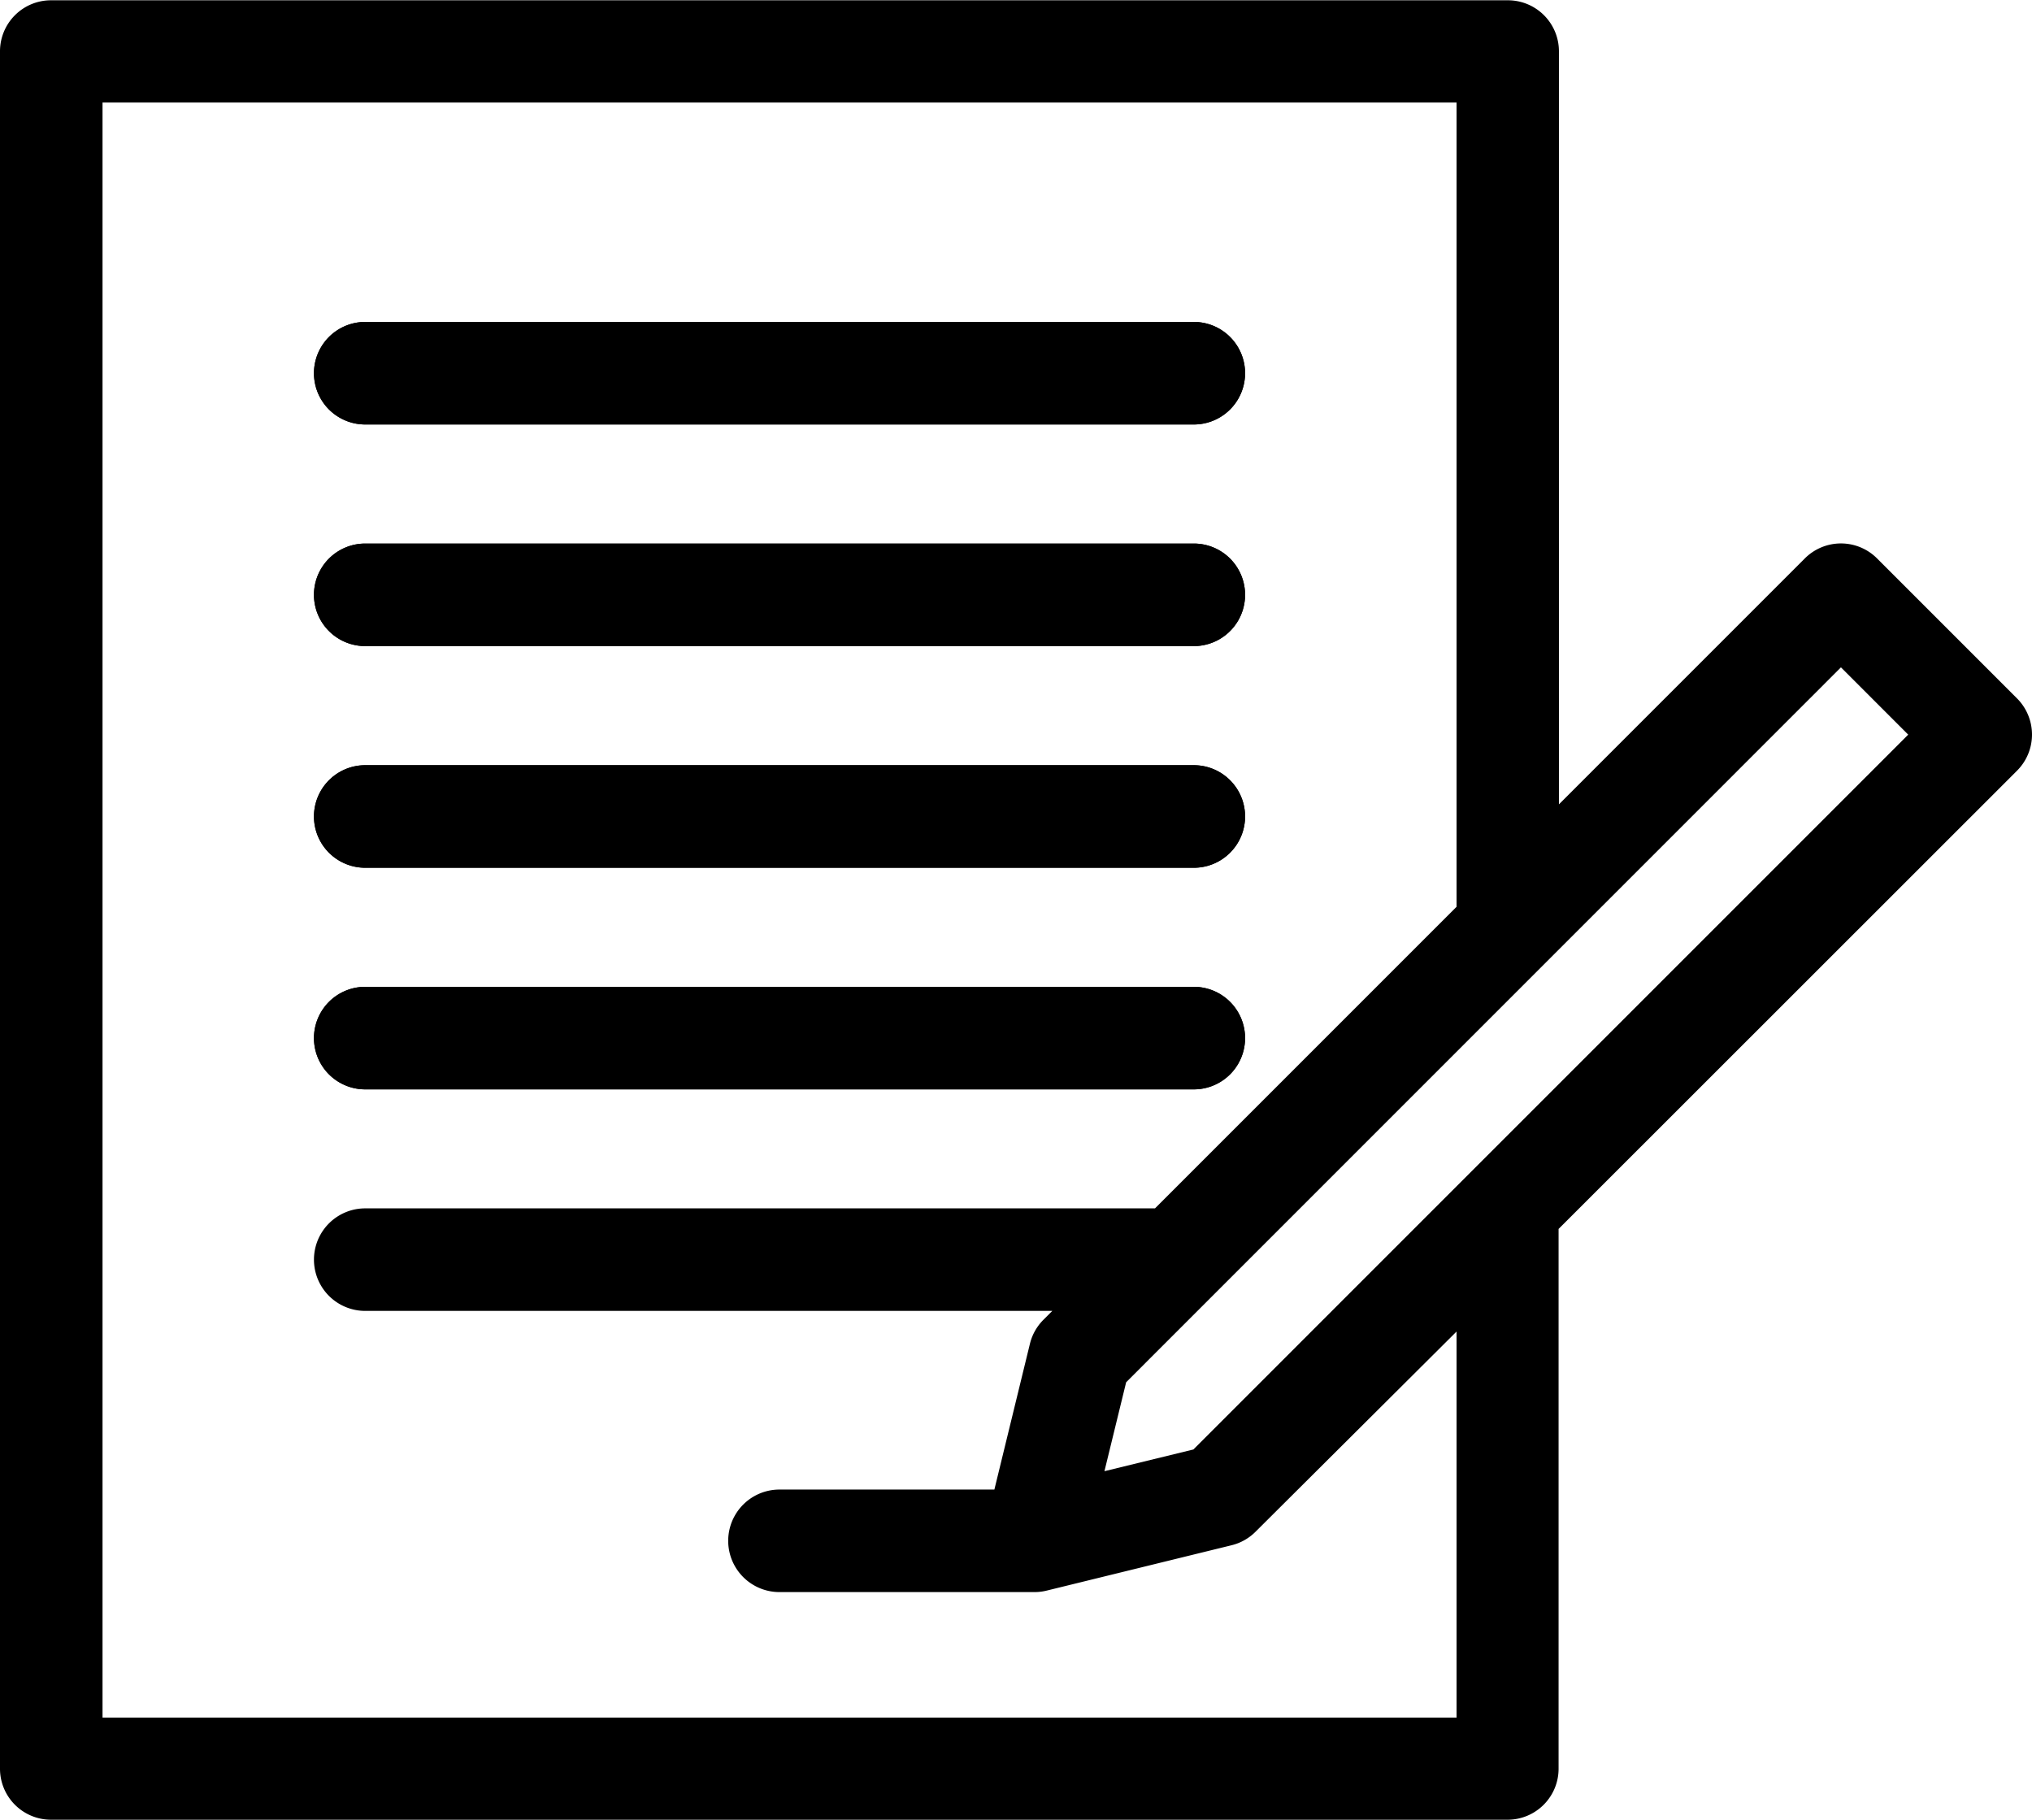 <?xml version="1.0" encoding="UTF-8"?>
<svg xmlns="http://www.w3.org/2000/svg" width="35.853" height="32.113" viewBox="0 0 35.853 32.113">
  <g id="Group_1848" data-name="Group 1848" transform="translate(-4550 1126)">
    <g id="contract-svgrepo-com" transform="translate(4550 -1138.402)">
      <path id="Path_2392" data-name="Path 2392" d="M37.64,50.071h14.62a.9.9,0,0,1,0,1.809H37.64a.9.9,0,0,1,0-1.809Zm0,3.91h14.62a.9.9,0,0,1,0,1.809H37.64a.9.9,0,1,1,0-1.809Zm0,3.91h14.62a.9.9,0,0,1,0,1.809H37.64a.9.9,0,0,1,0-1.809Zm0,3.91h14.62a.9.9,0,0,1,0,1.809H37.64a.9.9,0,0,1,0-1.809Z" transform="translate(-31.196 -31.989)"></path>
      <path id="Path_2393" data-name="Path 2393" d="M37.64,51.88h14.62a.9.9,0,0,0,0-1.809H37.64a.9.9,0,0,0,0,1.809Z" transform="translate(-31.196 -31.989)"></path>
      <path id="Path_2394" data-name="Path 2394" d="M37.64,77.814h14.62a.9.9,0,0,0,0-1.809H37.64a.9.9,0,1,0,0,1.809Z" transform="translate(-31.196 -54.013)"></path>
      <path id="Path_2395" data-name="Path 2395" d="M37.64,103.749h14.62a.9.9,0,1,0,0-1.809H37.64a.9.9,0,1,0,0,1.809Z" transform="translate(-31.196 -76.037)"></path>
      <path id="Path_2396" data-name="Path 2396" d="M37.64,129.684h14.62a.9.9,0,1,0,0-1.809H37.64a.9.9,0,1,0,0,1.809Z" transform="translate(-31.196 -98.062)"></path>
      <path id="Path_2397" data-name="Path 2397" d="M35.853,25.363a.905.905,0,0,0-.265-.64l-2.466-2.466a.9.9,0,0,0-1.28,0l-4.336,4.336V13.307a.9.9,0,0,0-.9-.9H.9a.9.9,0,0,0-.9.9v30.3a.9.9,0,0,0,.9.9H26.6a.9.9,0,0,0,.9-.9V34.084L35.588,26a.9.9,0,0,0,.265-.64ZM1.809,42.706V14.211H25.7V28.4l-5.321,5.321H6.444a.9.9,0,0,0,0,1.809H18.567l-.156.156a.9.9,0,0,0-.239.425l-.627,2.571H13.753a.9.9,0,1,0,0,1.809h4.5a.9.9,0,0,0,.214-.026l3.261-.8a.9.9,0,0,0,.425-.239L25.7,35.894v6.812H1.809Zm19.247-4.731-1.569.383.383-1.569L32.482,24.176l1.187,1.187Z"></path>
    </g>
  </g>
</svg>
